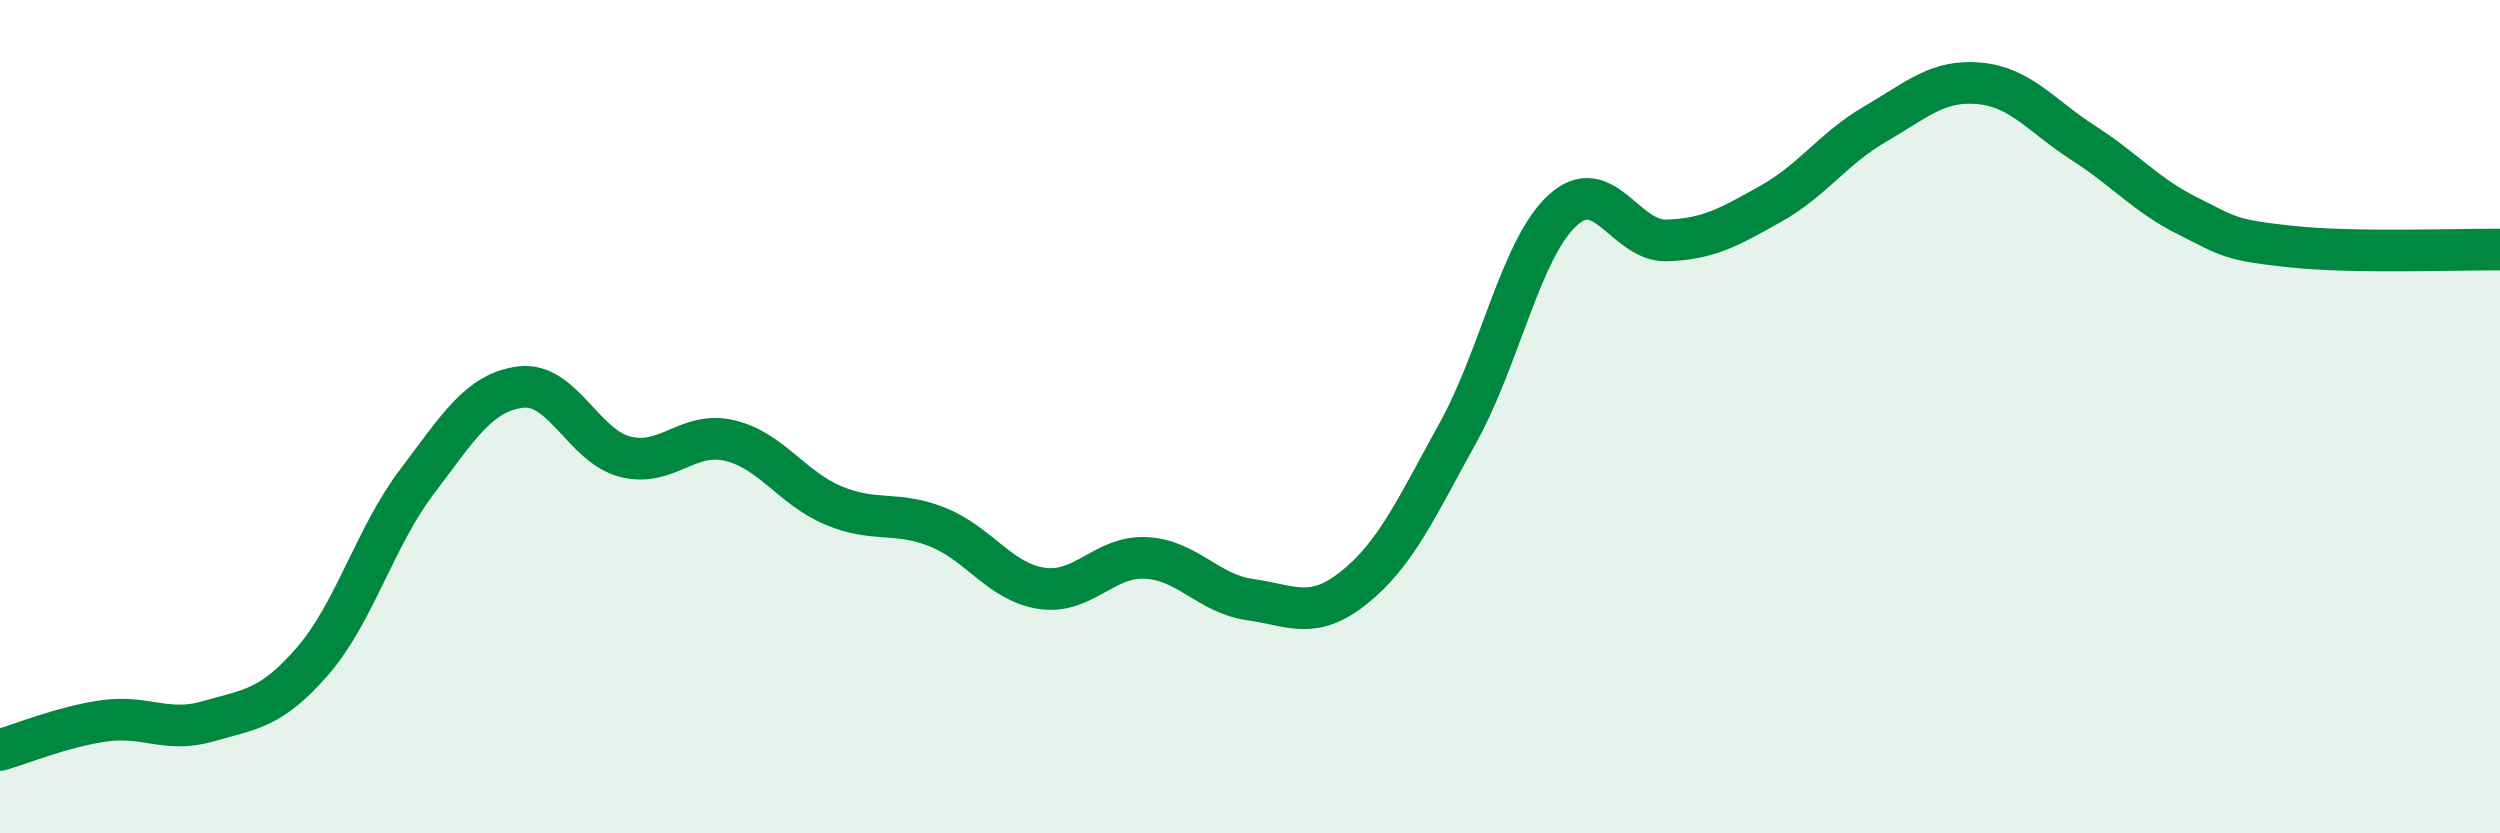 
    <svg width="60" height="20" viewBox="0 0 60 20" xmlns="http://www.w3.org/2000/svg">
      <path
        d="M 0,18 C 0.5,17.86 1.5,17.44 2.5,17.3 C 3.5,17.16 4,17.6 5,17.31 C 6,17.02 6.5,17.02 7.5,15.87 C 8.5,14.72 9,12.89 10,11.57 C 11,10.25 11.5,9.41 12.5,9.29 C 13.5,9.17 14,10.7 15,10.96 C 16,11.22 16.5,10.34 17.5,10.57 C 18.5,10.8 19,11.71 20,12.13 C 21,12.55 21.5,12.25 22.5,12.65 C 23.5,13.05 24,13.97 25,14.12 C 26,14.27 26.5,13.34 27.5,13.39 C 28.5,13.44 29,14.25 30,14.39 C 31,14.53 31.5,14.9 32.5,14.1 C 33.5,13.3 34,12.18 35,10.37 C 36,8.56 36.5,5.97 37.5,5.05 C 38.5,4.13 39,5.8 40,5.77 C 41,5.74 41.5,5.45 42.5,4.89 C 43.5,4.33 44,3.56 45,2.98 C 46,2.4 46.5,1.91 47.5,2 C 48.5,2.09 49,2.79 50,3.43 C 51,4.07 51.5,4.68 52.5,5.18 C 53.5,5.68 53.5,5.76 55,5.92 C 56.5,6.08 59,5.98 60,5.99L60 20L0 20Z"
        fill="#008740"
        opacity="0.1"
        stroke-linecap="round"
        stroke-linejoin="round"
      />
      <path
        d="M 0,18 C 0.5,17.86 1.5,17.44 2.5,17.3 C 3.5,17.16 4,17.6 5,17.31 C 6,17.02 6.5,17.02 7.5,15.87 C 8.5,14.72 9,12.89 10,11.57 C 11,10.25 11.5,9.41 12.5,9.29 C 13.5,9.17 14,10.7 15,10.96 C 16,11.22 16.5,10.34 17.5,10.57 C 18.5,10.8 19,11.71 20,12.13 C 21,12.55 21.5,12.25 22.5,12.65 C 23.5,13.05 24,13.97 25,14.12 C 26,14.27 26.5,13.34 27.5,13.39 C 28.5,13.44 29,14.25 30,14.39 C 31,14.53 31.5,14.9 32.5,14.1 C 33.5,13.3 34,12.18 35,10.37 C 36,8.56 36.5,5.97 37.5,5.05 C 38.5,4.13 39,5.8 40,5.77 C 41,5.74 41.5,5.45 42.5,4.89 C 43.5,4.33 44,3.56 45,2.98 C 46,2.4 46.5,1.91 47.5,2 C 48.5,2.09 49,2.79 50,3.43 C 51,4.07 51.5,4.68 52.5,5.18 C 53.5,5.68 53.5,5.76 55,5.92 C 56.5,6.08 59,5.98 60,5.99"
        stroke="#008740"
        stroke-width="1"
        fill="none"
        stroke-linecap="round"
        stroke-linejoin="round"
      />
    </svg>
  